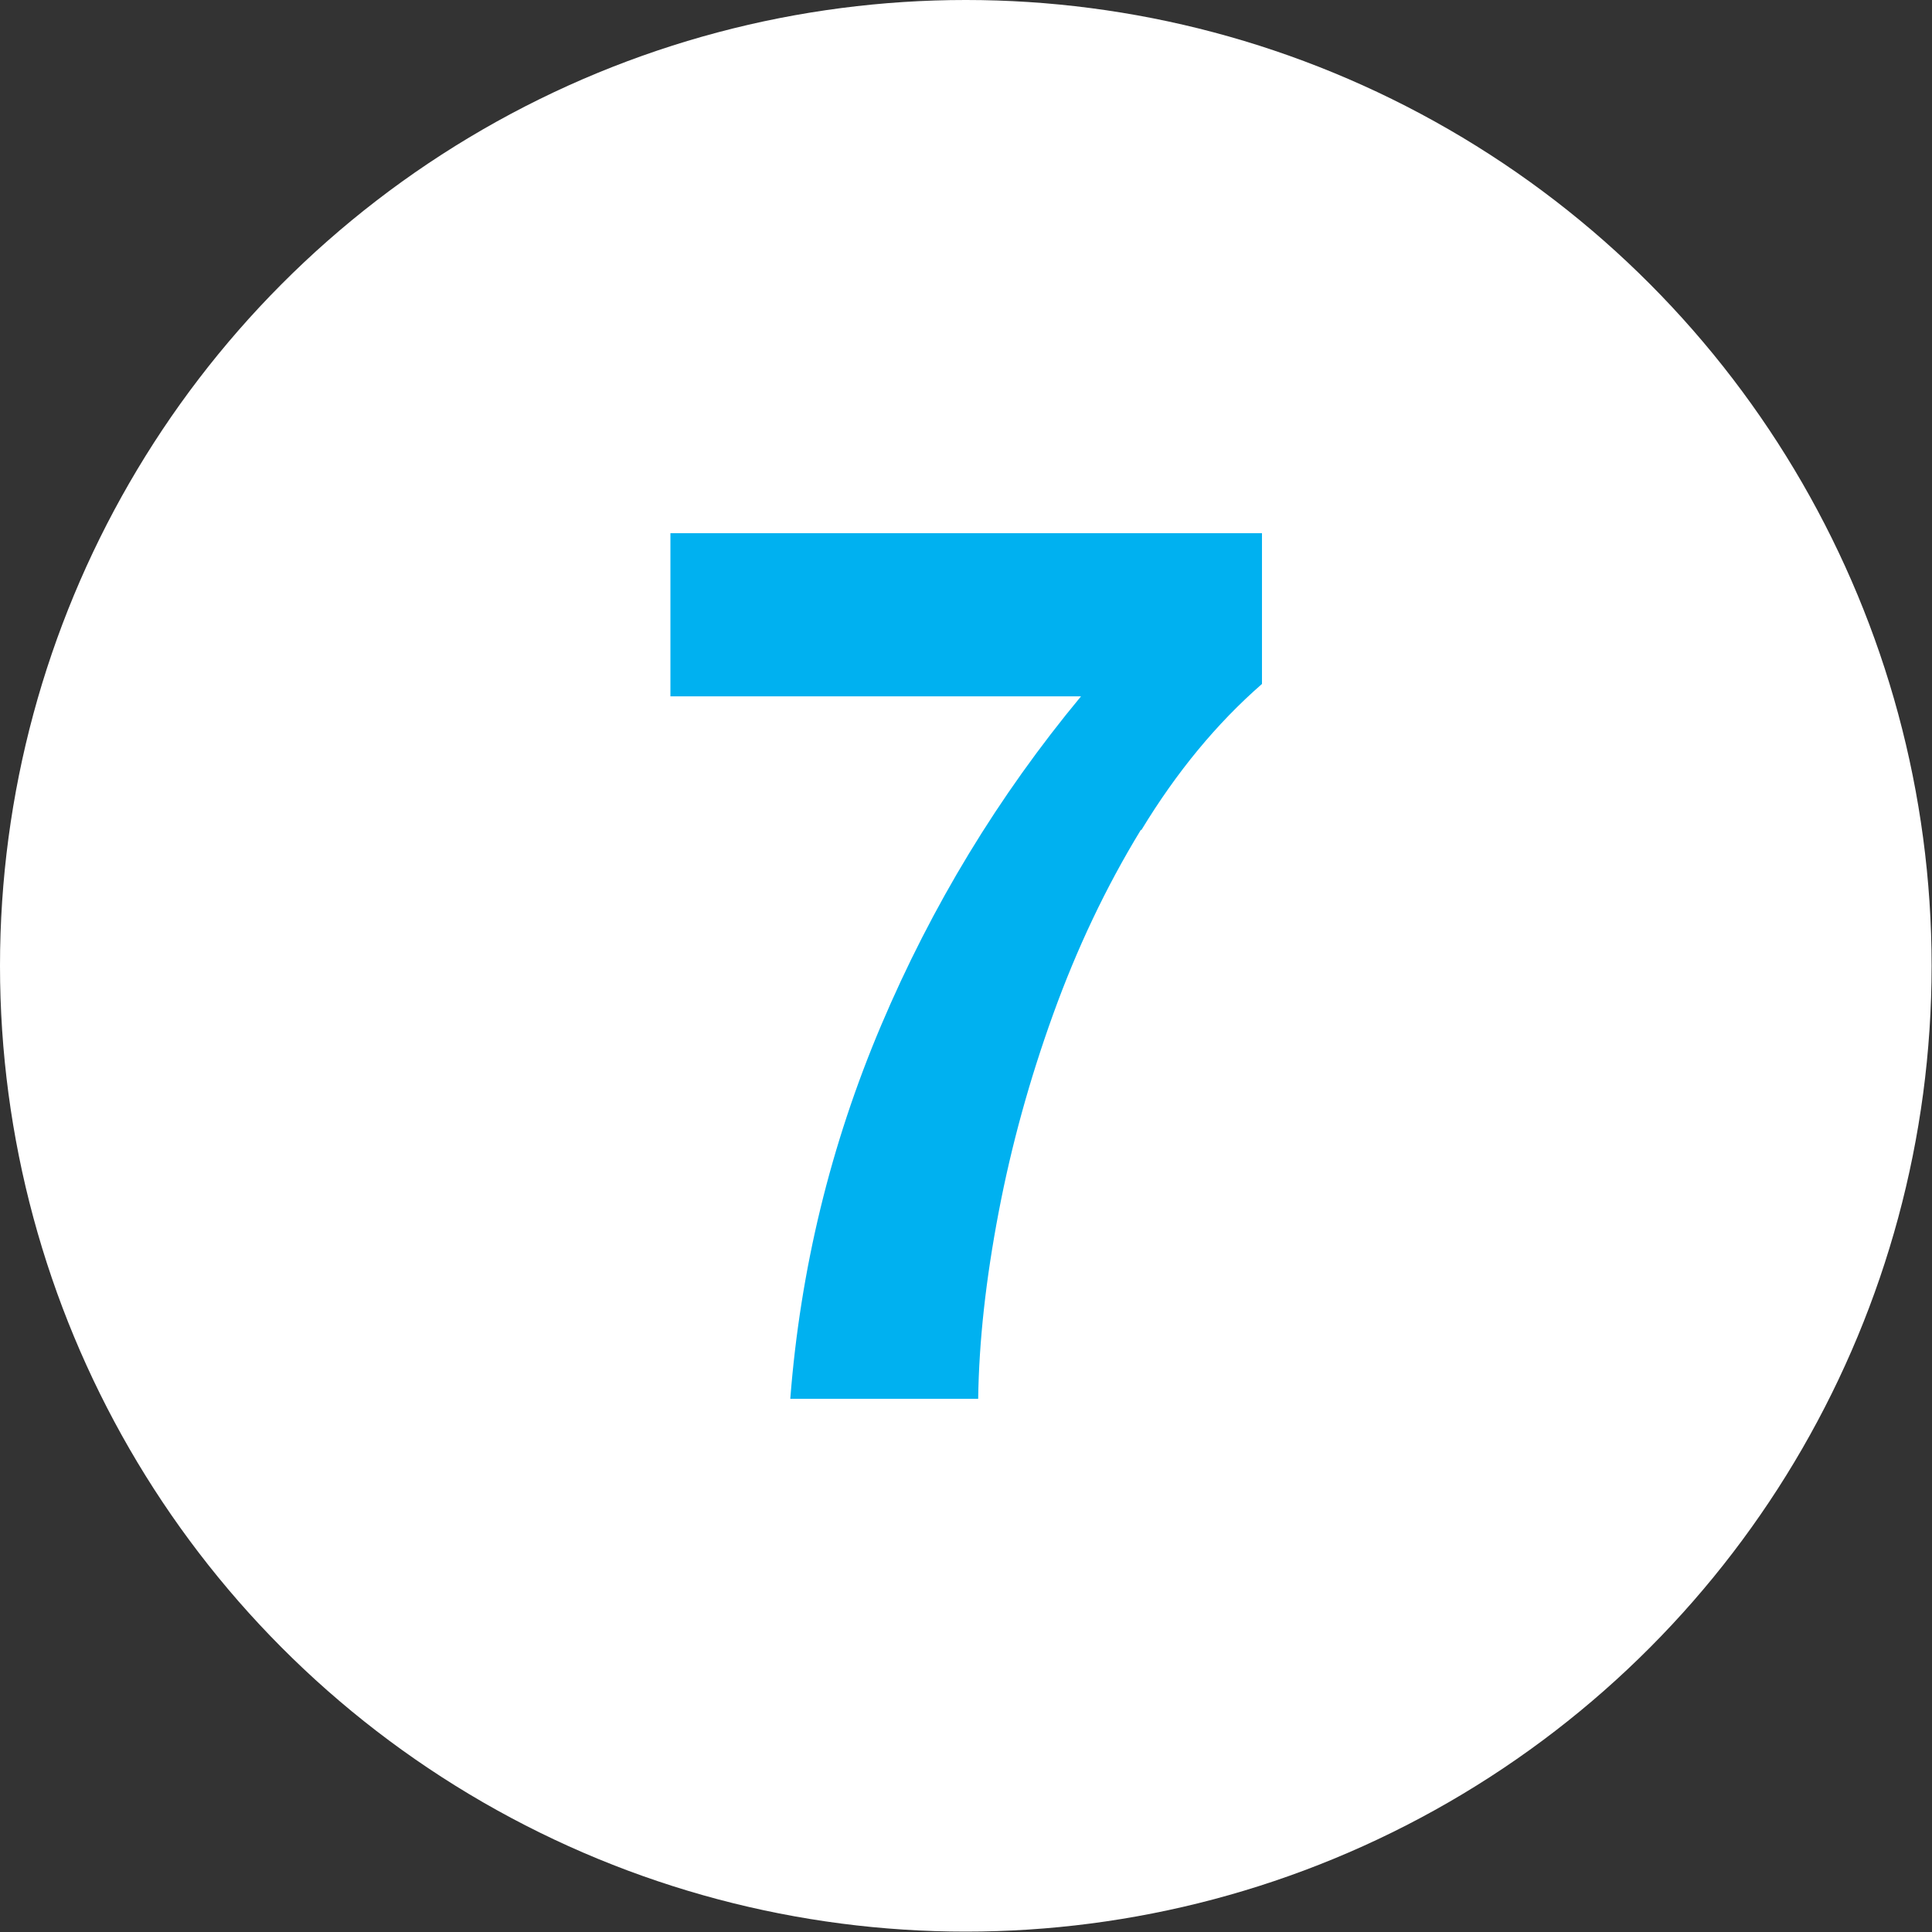 <?xml version="1.0" encoding="UTF-8"?>
<svg id="Layer_1" data-name="Layer 1" xmlns="http://www.w3.org/2000/svg" viewBox="0 0 49.97 49.97">
  <rect x="0" y="0" width="49.97" height="49.97" fill="#333333" stroke="none"/>
  <defs>
    <style>
      .cls-1 {
        fill: #00b1f0;
      }

      .cls-2 {
        fill: #fff;
      }
    </style>
  </defs>
  <circle class="cls-2" cx="24.98" cy="24.98" r="24.98"/>
  <path class="cls-1" d="m29.51,21.46c-.91,1.49-1.66,3.08-2.27,4.77-.61,1.69-1.08,3.39-1.41,5.12-.33,1.73-.51,3.34-.53,4.83h-4.86c.26-3.35,1.04-6.57,2.35-9.66,1.31-3.09,3.03-5.93,5.17-8.51h-10.62v-4.22h15.3v3.9c-1.17,1.02-2.21,2.28-3.12,3.78Z"/>
</svg>